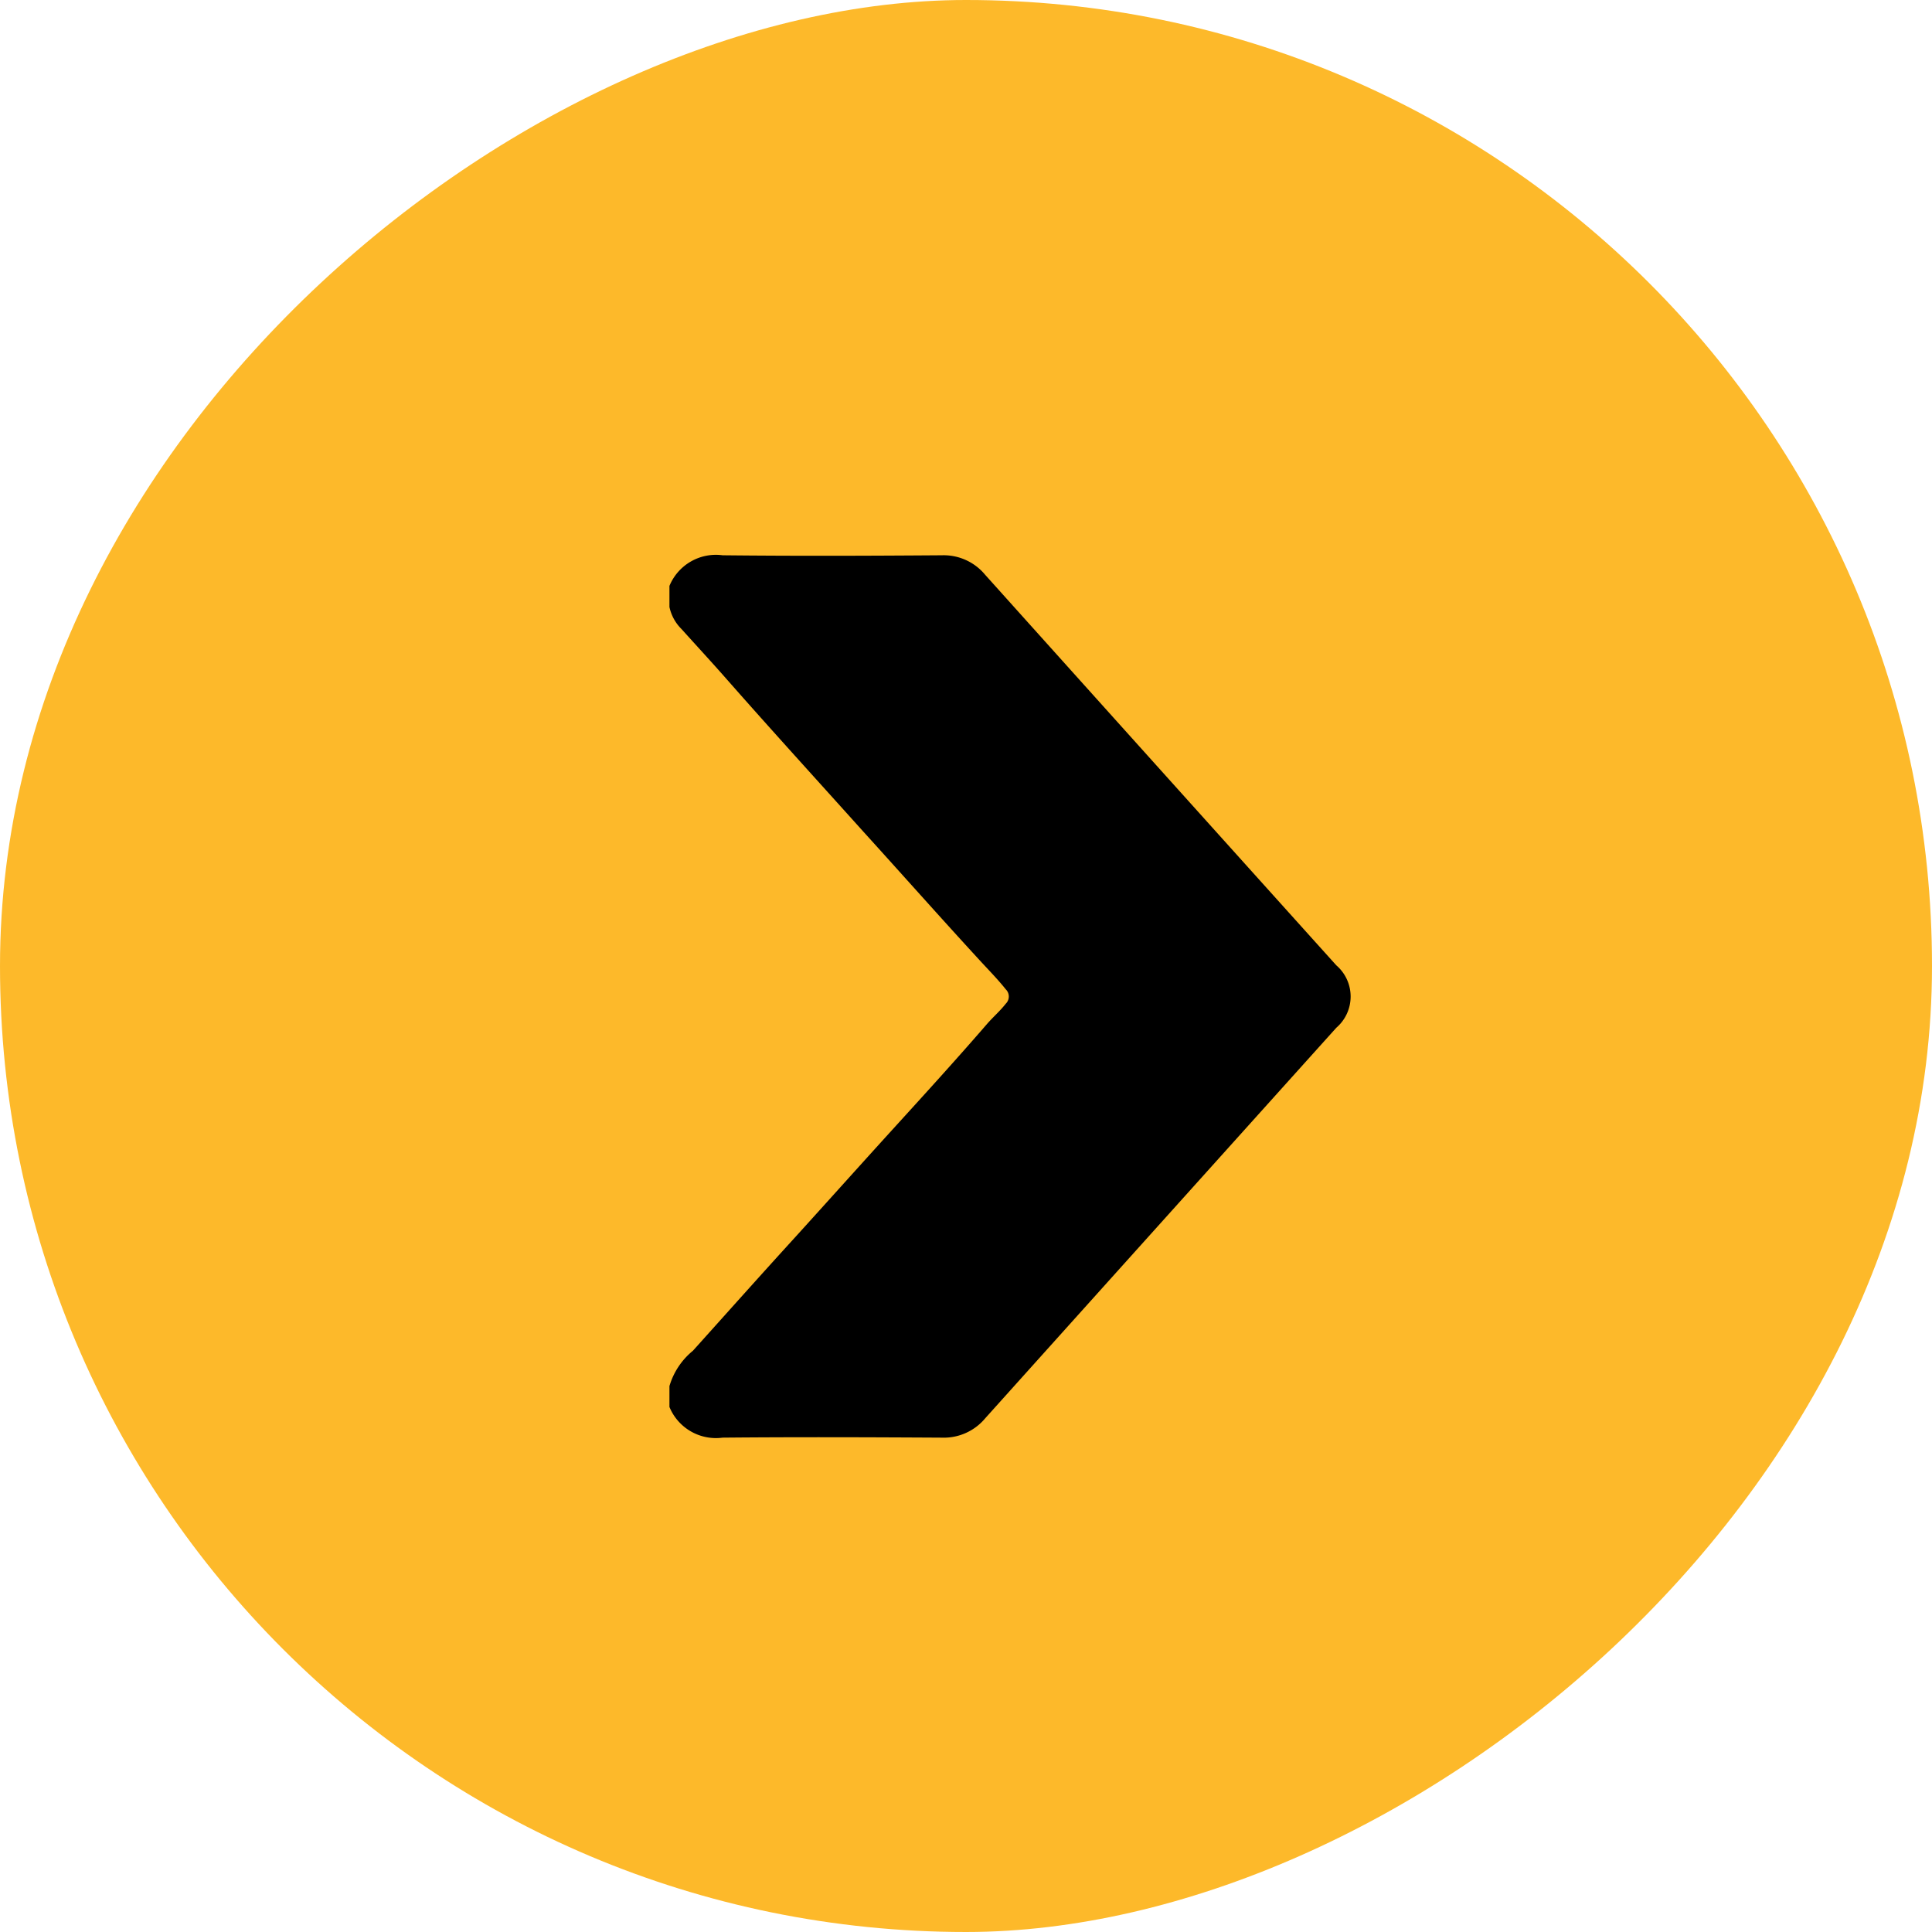 <svg xmlns="http://www.w3.org/2000/svg" width="36.975" height="36.975" viewBox="0 0 36.975 36.975">
  <g id="Group_752" data-name="Group 752" transform="translate(36.975) rotate(90)">
    <rect id="Rectangle_139" data-name="Rectangle 139" width="36.975" height="36.975" rx="18.487" fill="#fdb92a"/>
    <path id="Path_1051" data-name="Path 1051" d="M0,.586A.962.962,0,0,1,1.018,0c1.4.015,2.8.01,4.2,0A1.029,1.029,0,0,1,6.04.371Q9.4,4.113,12.763,7.848a.788.788,0,0,1,0,1.194Q9.4,12.78,6.041,16.519a1.03,1.03,0,0,1-.825.368c-1.4-.008-2.8-.013-4.2,0A.962.962,0,0,1,0,16.3v-.4a1.374,1.374,0,0,1,.449-.676C1.1,14.5,1.744,13.777,2.4,13.058c.622-.685,1.24-1.376,1.863-2.061.608-.668,1.217-1.336,1.808-2.019.117-.136.254-.253.365-.395a.193.193,0,0,0,0-.277c-.154-.193-.328-.369-.494-.55C5.187,6.935,4.447,6.1,3.7,5.277c-.868-.966-1.744-1.927-2.6-2.9C.814,2.051.52,1.733.23,1.411A.84.84,0,0,1,0,.99Z" transform="translate(10.627 24.163) rotate(-90)"/>
  </g>
</svg>
